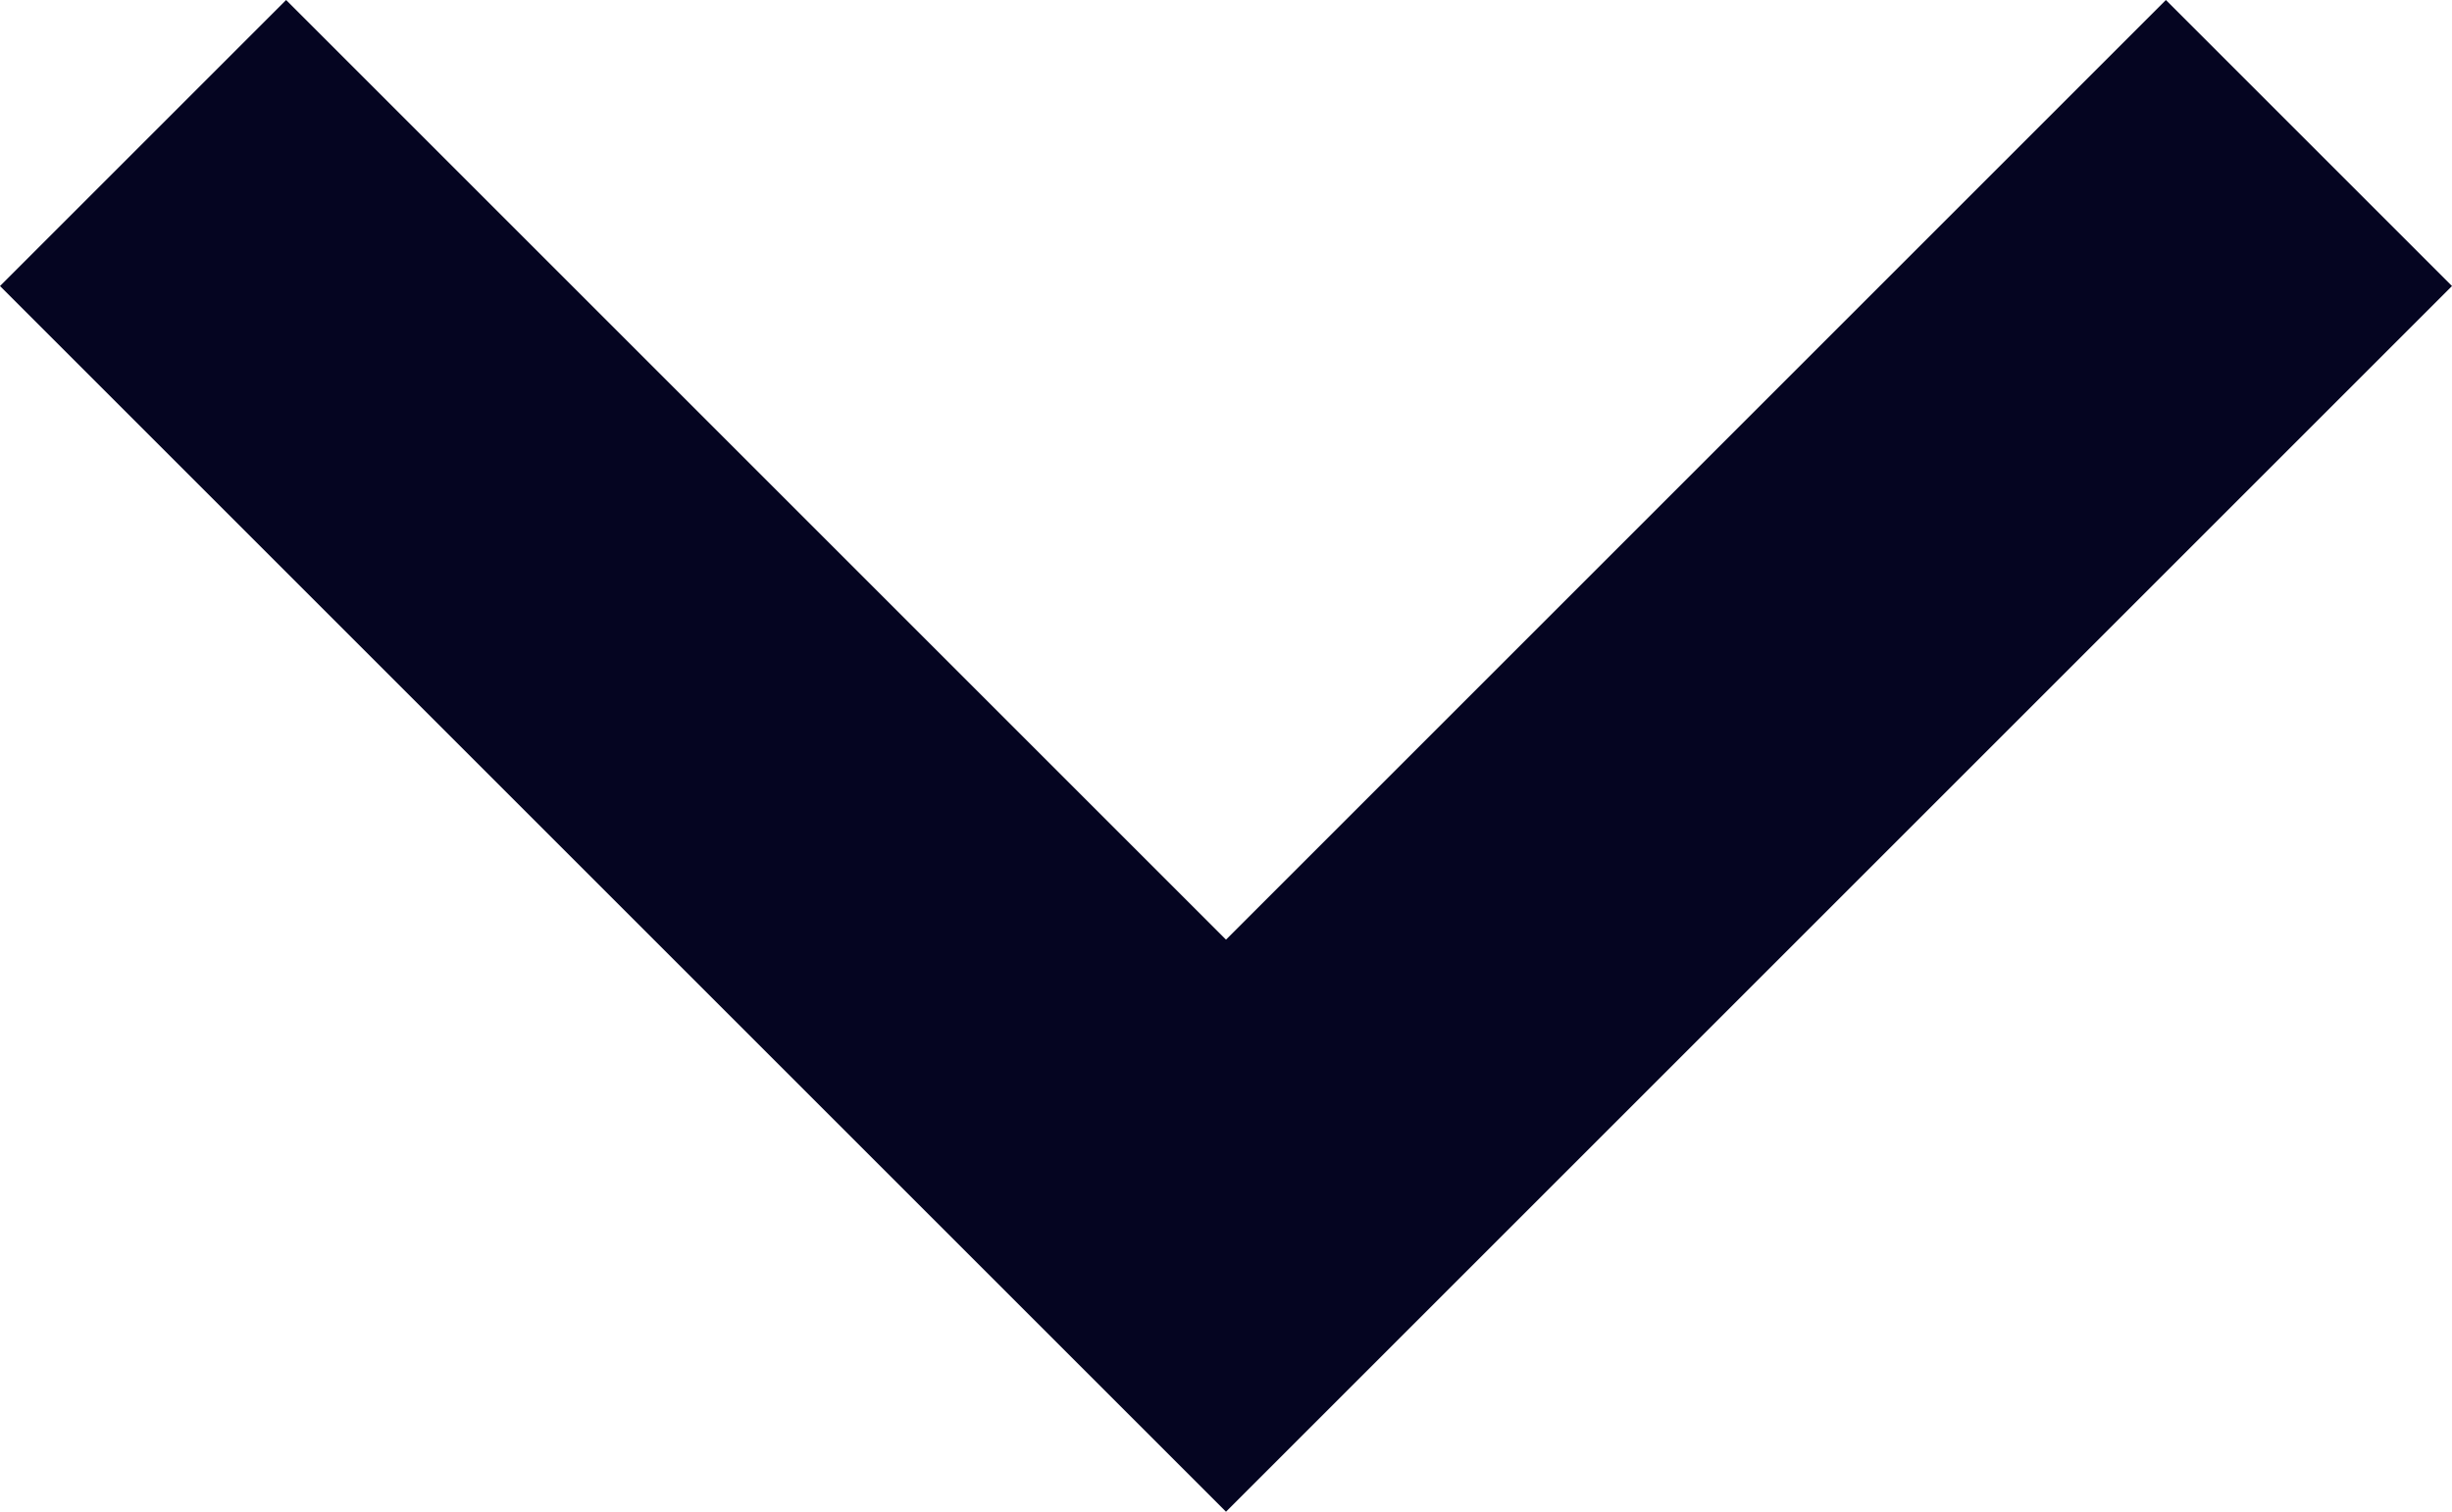 <svg xmlns="http://www.w3.org/2000/svg" width="16" height="9.867" viewBox="0 0 16 9.867"><path d="M326.133-712,320-718.133,321.867-720l8,8-8,8L320-705.867Z" transform="translate(-704 -320) rotate(90)" fill="#050521"/></svg>